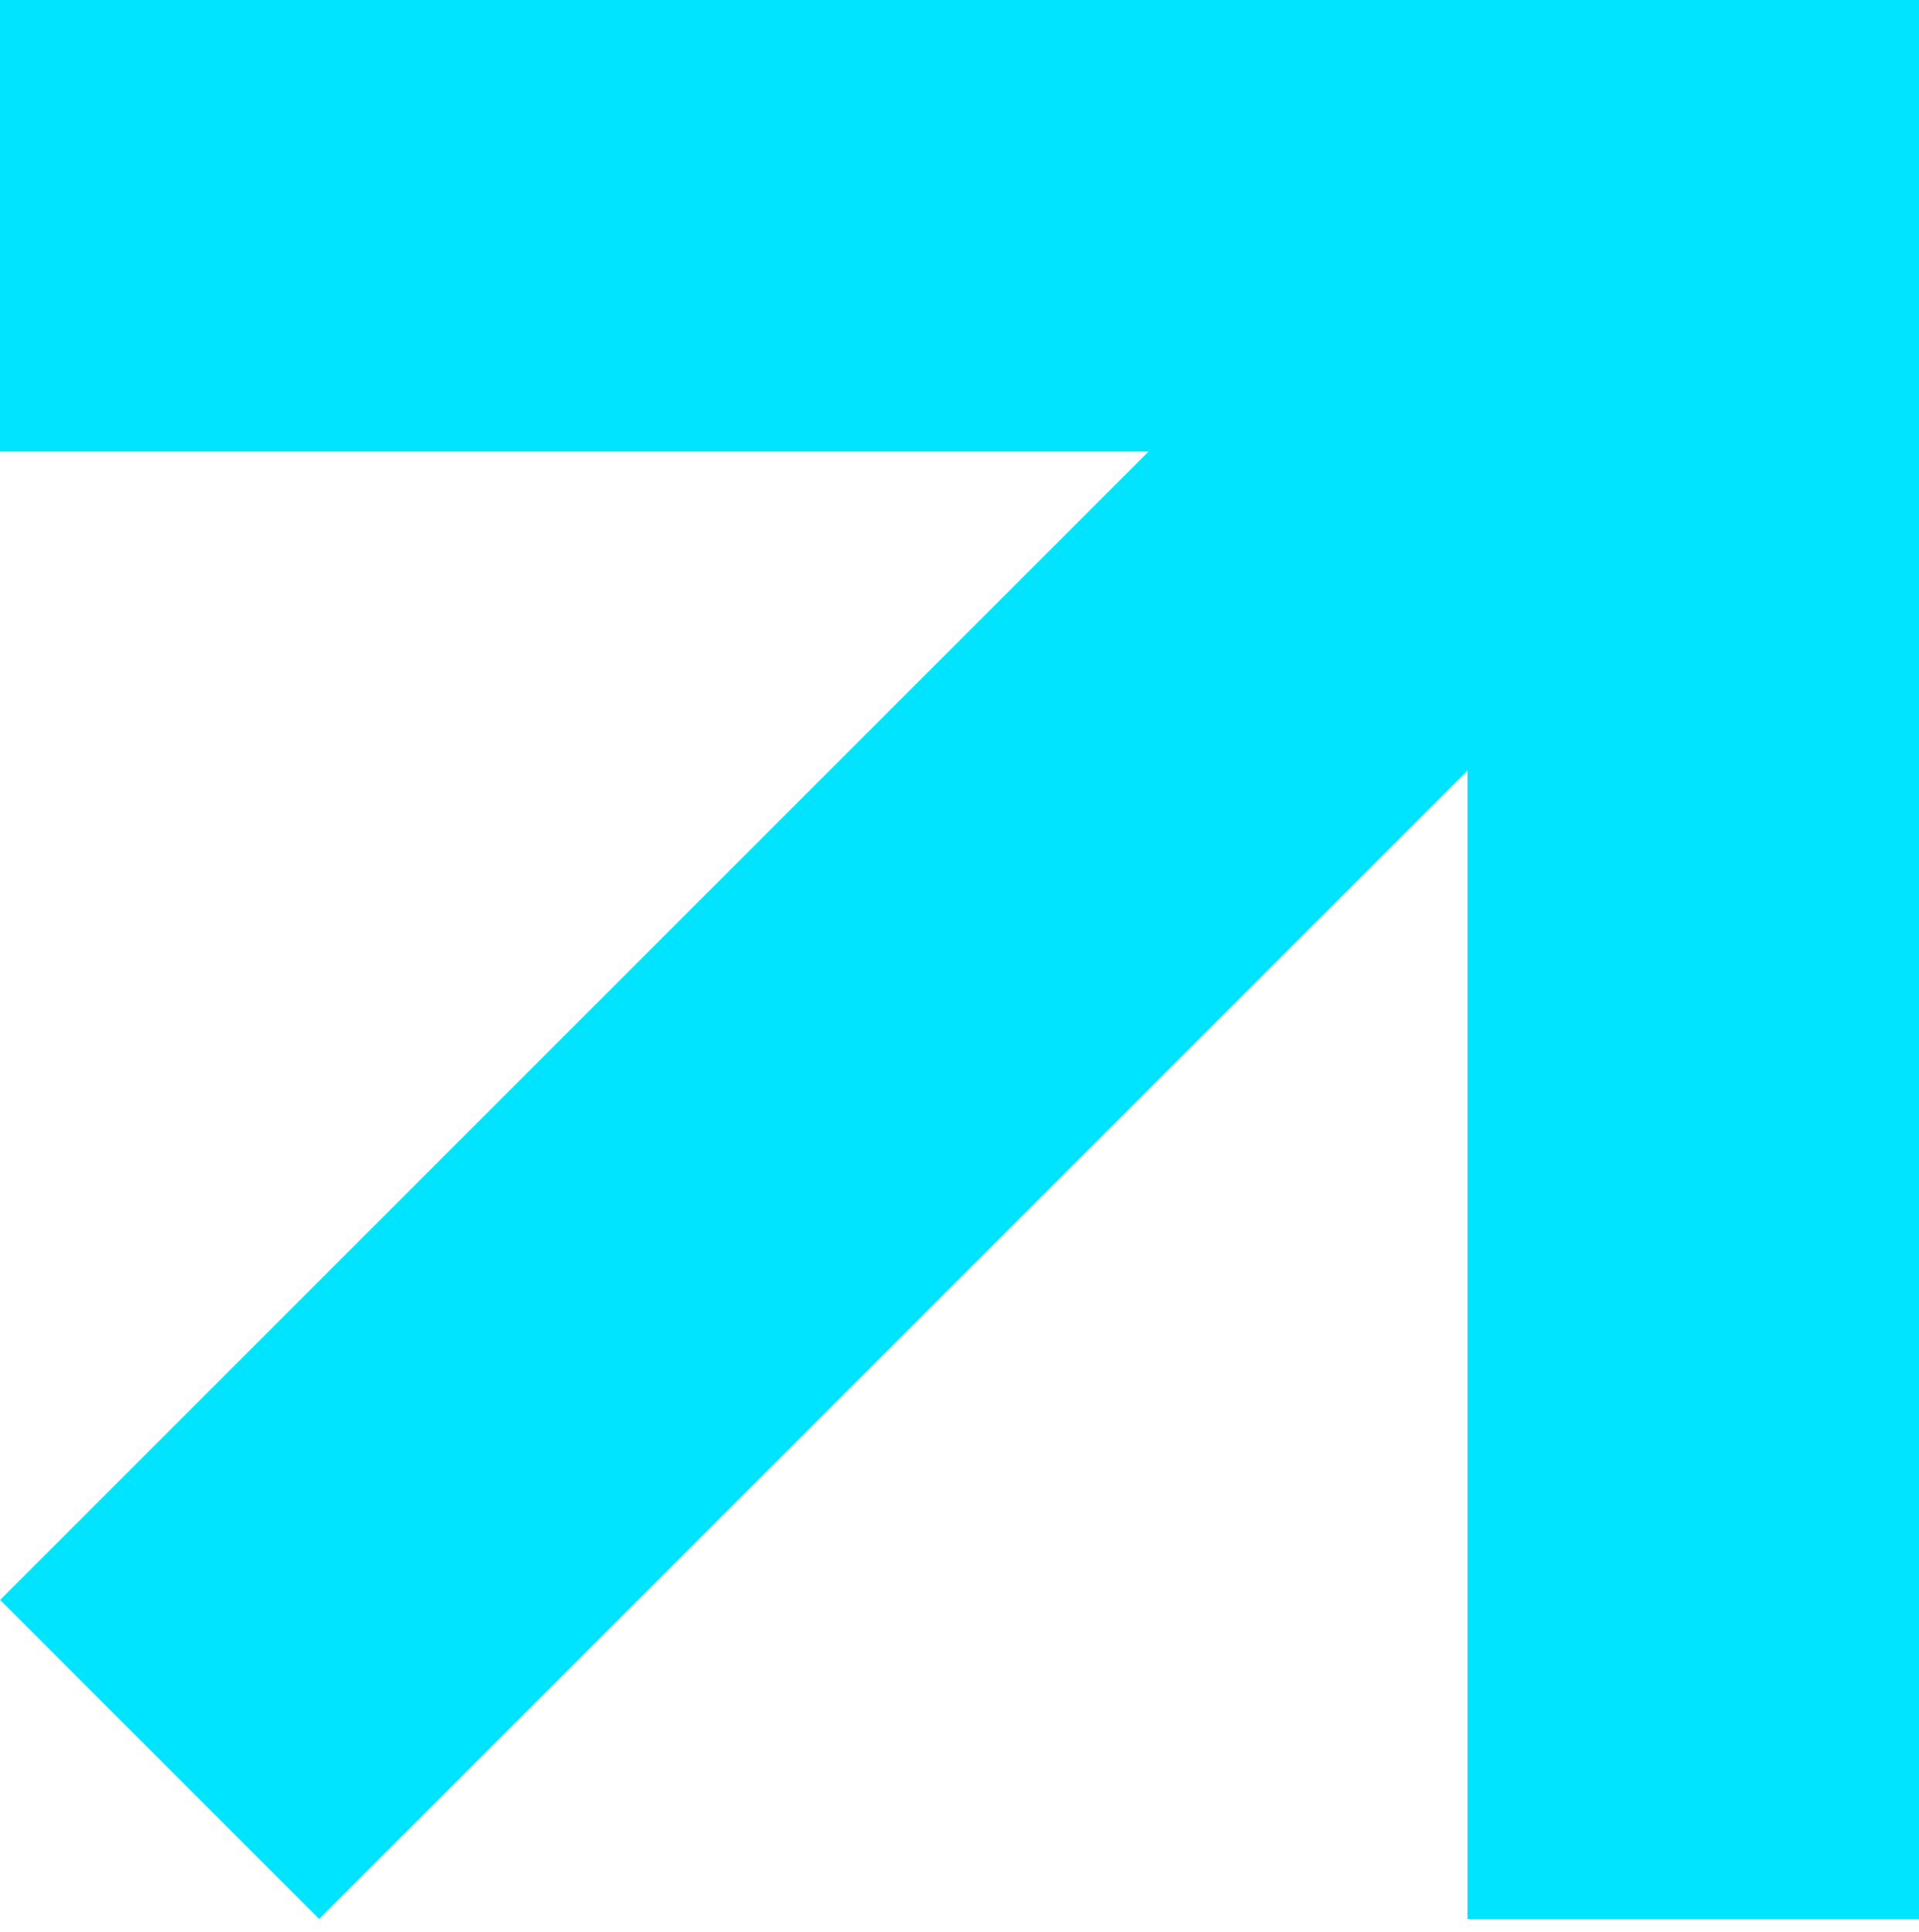 <?xml version="1.0" encoding="UTF-8"?> <svg xmlns="http://www.w3.org/2000/svg" width="144" height="145" viewBox="0 0 144 145" fill="none"> <path fill-rule="evenodd" clip-rule="evenodd" d="M110.118 144.003V57.817L23.944 143.994L0.011 120.059L86.183 33.888H0V0H110.118H135.529H144V144.003H110.118Z" fill="#00E4FF"></path> </svg> 